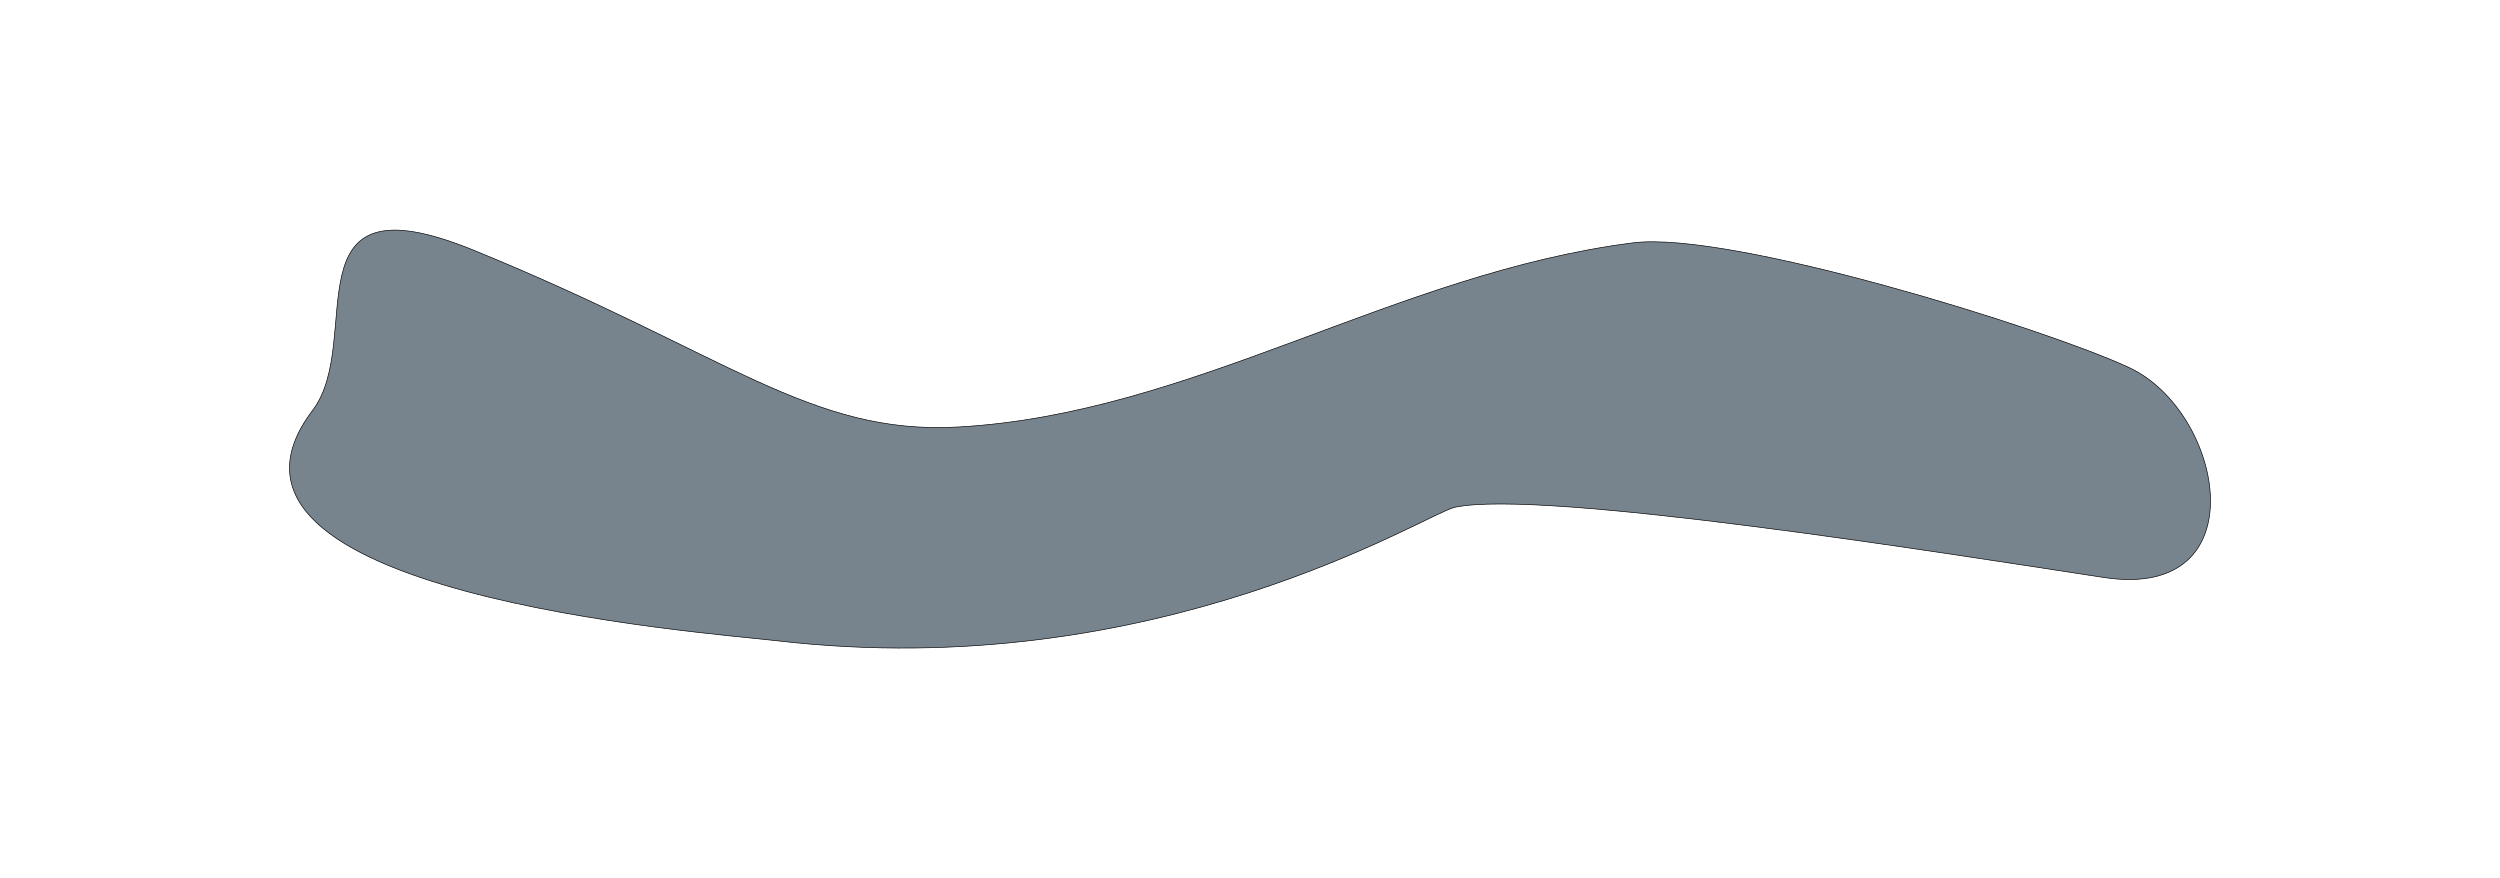 <svg width="3810.539" height="1338.541" viewBox="0 0 1008.205 354.156" xmlns="http://www.w3.org/2000/svg"><defs><filter style="color-interpolation-filters:sRGB" id="a" x="-.151" y="-.551" width="1.301" height="2.101"><feGaussianBlur stdDeviation="48.595 38.613" result="blur"/></filter></defs><path style="fill:#1d3141;fill-opacity:.6;stroke:#000;stroke-width:.265;filter:url(#a)" d="M87.482 20.208c102.344 41.807 135.723 74.637 195.481 71.304 94.652-5.278 175.889-61.989 272.074-74.265 39.171-5 166.306 34.533 200.077 50.303 38.427 17.944 52.439 94.204-10.168 84.648-62.607-9.556-226.467-35.829-261.778-28.304-11.425 2.435-119.583 71.729-273.403 53.814-29.015-3.38-243.197-18.942-187.239-92.86 21.538-28.45-11.594-95.91 64.956-64.64z" transform="translate(103.514 80.69)"/></svg>